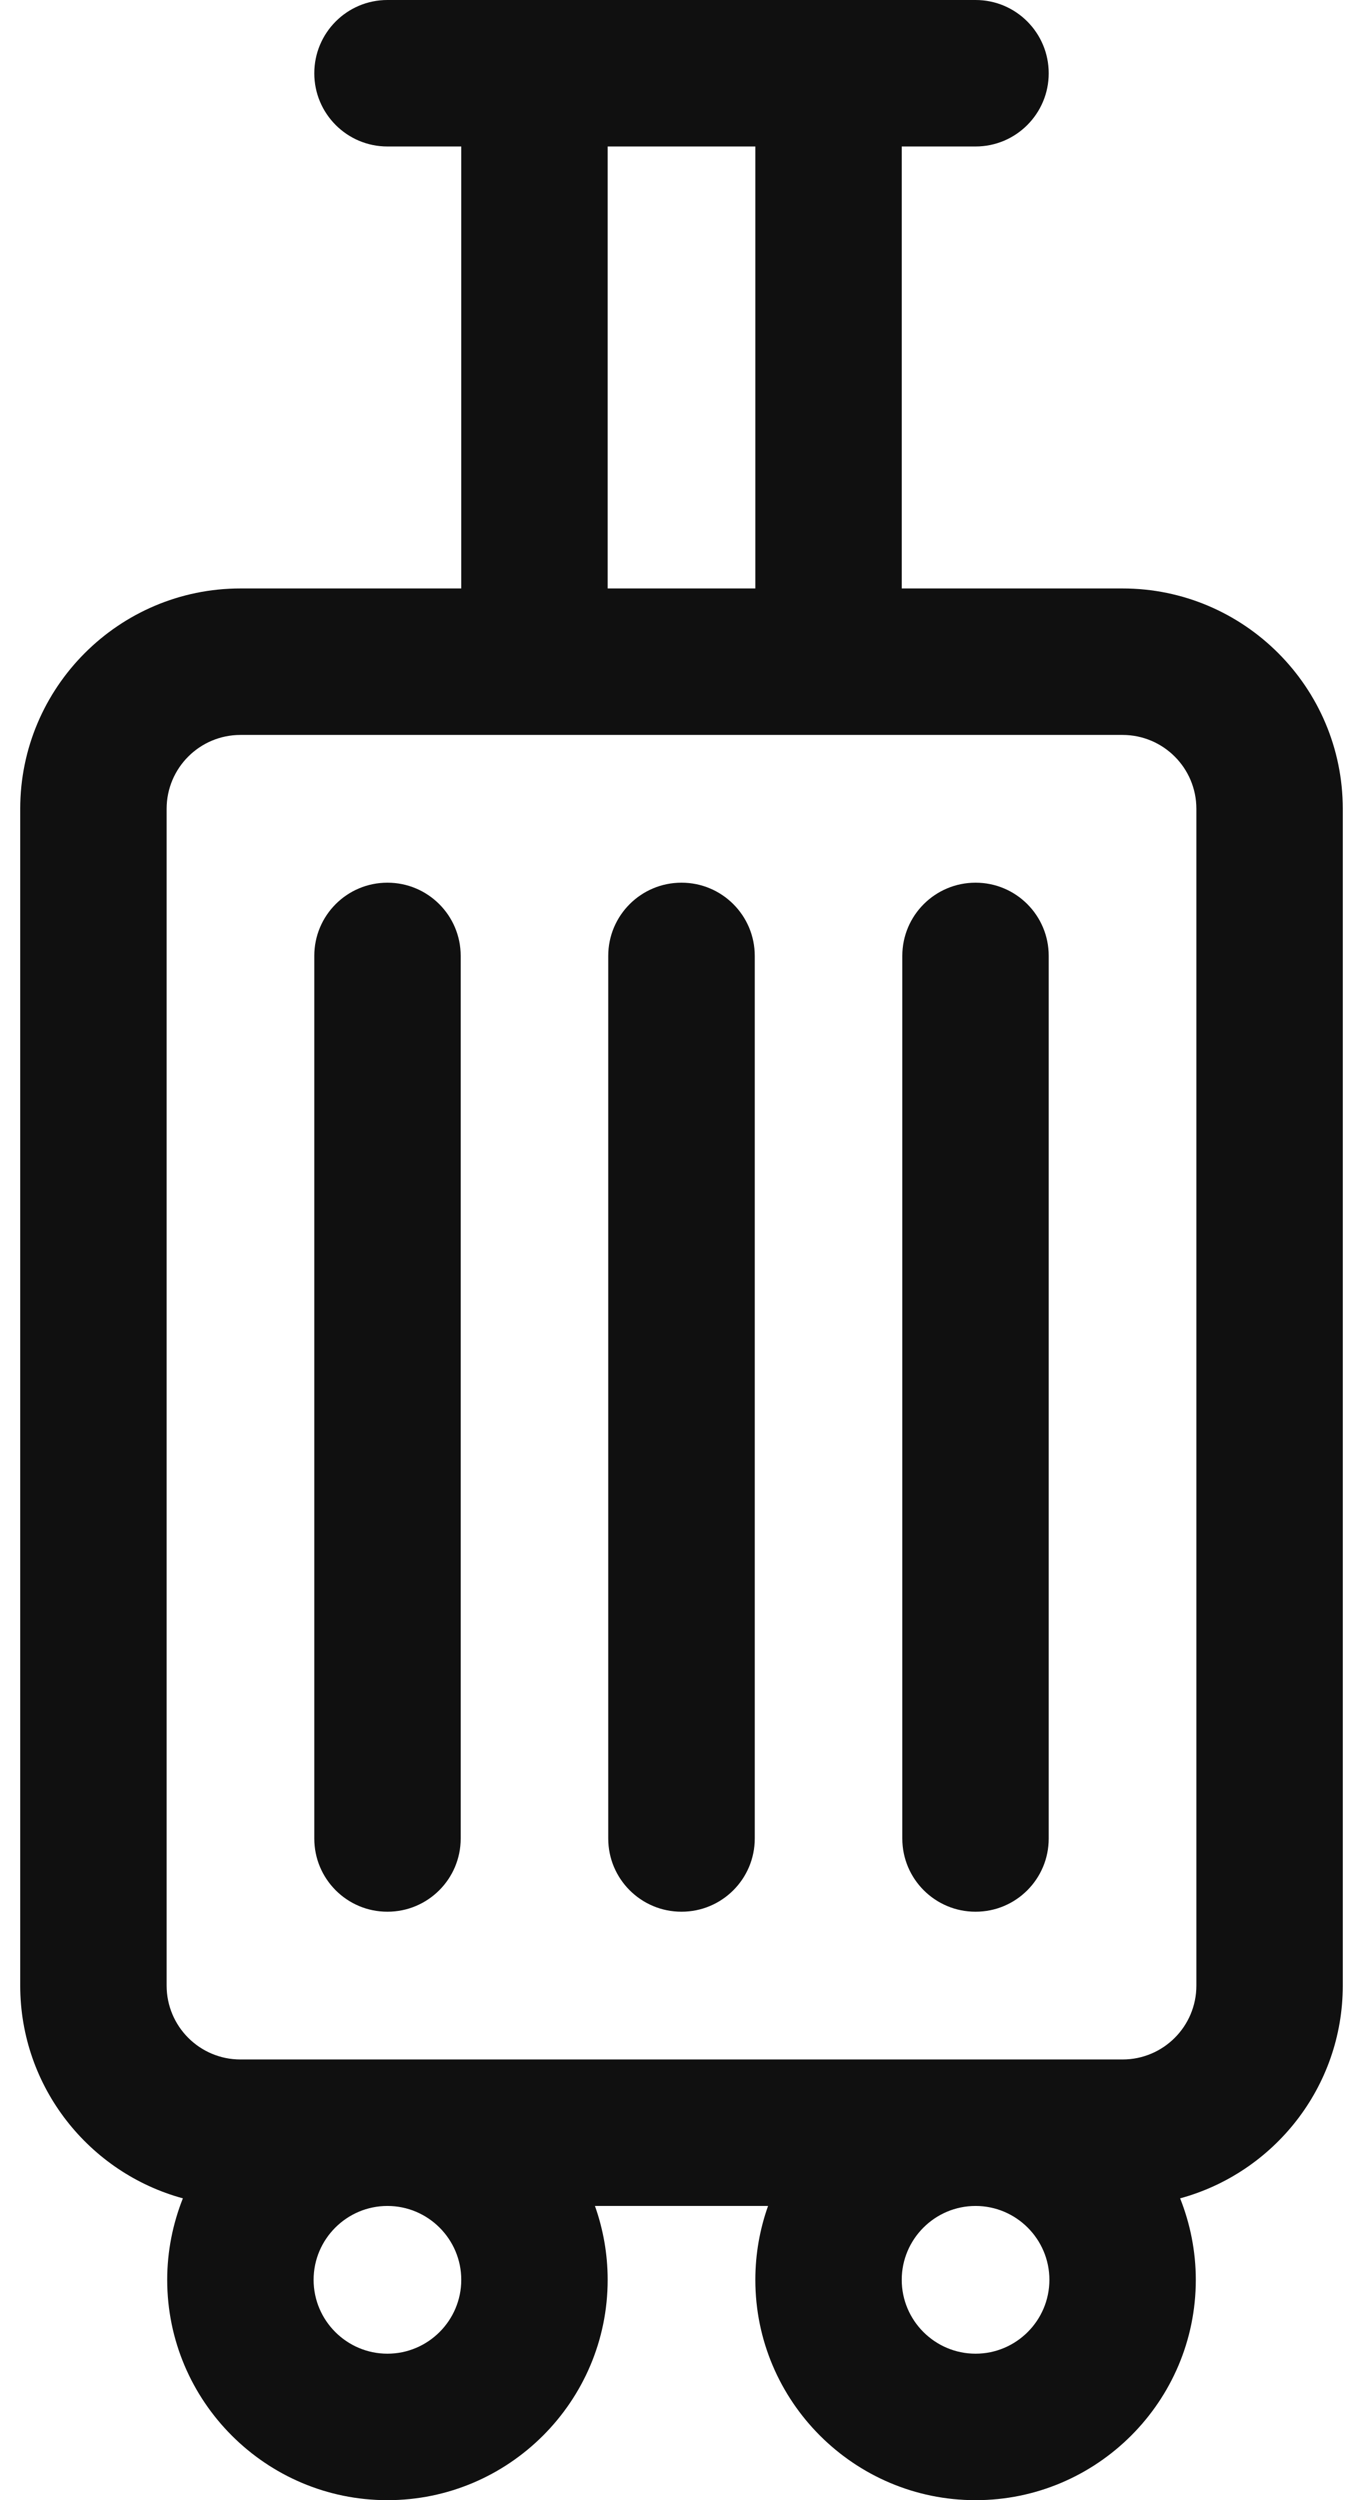 <svg width="12" height="22" viewBox="0 0 12 22" fill="none" xmlns="http://www.w3.org/2000/svg">
<path d="M9.883 5.178H7.939V1.289H8.589C8.945 1.289 9.233 1 9.233 0.645C9.233 0.289 8.945 0 8.589 0H3.411C3.055 0 2.767 0.289 2.767 0.645C2.767 1 3.055 1.289 3.411 1.289H4.061V5.178H2.117C1.048 5.178 0.178 6.048 0.178 7.117V17.472C0.178 18.366 0.786 19.12 1.61 19.344C1.522 19.566 1.472 19.808 1.472 20.061C1.472 21.13 2.342 22 3.411 22C4.48 22 5.35 21.13 5.35 20.061C5.35 19.833 5.31 19.614 5.238 19.411H6.762C6.69 19.614 6.65 19.833 6.65 20.061C6.65 21.13 7.52 22 8.589 22C9.658 22 10.528 21.13 10.528 20.061C10.528 19.808 10.478 19.566 10.39 19.344C11.214 19.12 11.822 18.366 11.822 17.472V7.117C11.822 6.048 10.952 5.178 9.883 5.178ZM5.35 1.289H6.65V5.178H5.35V1.289ZM4.061 20.061C4.061 20.419 3.769 20.711 3.411 20.711C3.053 20.711 2.761 20.419 2.761 20.061C2.761 19.703 3.053 19.411 3.411 19.411C3.769 19.411 4.061 19.703 4.061 20.061ZM8.589 20.711C8.231 20.711 7.939 20.419 7.939 20.061C7.939 19.703 8.231 19.411 8.589 19.411C8.947 19.411 9.239 19.703 9.239 20.061C9.239 20.419 8.947 20.711 8.589 20.711ZM10.533 17.472C10.533 17.831 10.242 18.122 9.883 18.122H2.117C1.758 18.122 1.467 17.831 1.467 17.472V7.117C1.467 6.758 1.758 6.467 2.117 6.467H9.883C10.242 6.467 10.533 6.758 10.533 7.117V17.472Z" fill="#101010"/>
<path d="M3.411 7.767C3.055 7.767 2.767 8.055 2.767 8.411V16.178C2.767 16.534 3.055 16.822 3.411 16.822C3.767 16.822 4.056 16.534 4.056 16.178V8.411C4.056 8.055 3.767 7.767 3.411 7.767Z" fill="#101010"/>
<path d="M6 7.767C5.644 7.767 5.355 8.055 5.355 8.411V16.178C5.355 16.534 5.644 16.822 6 16.822C6.356 16.822 6.645 16.534 6.645 16.178V8.411C6.645 8.055 6.356 7.767 6 7.767Z" fill="#101010"/>
<path d="M8.589 7.767C8.233 7.767 7.944 8.055 7.944 8.411V16.178C7.944 16.534 8.233 16.822 8.589 16.822C8.945 16.822 9.233 16.534 9.233 16.178V8.411C9.233 8.055 8.945 7.767 8.589 7.767Z" fill="#101010"/>
</svg>
